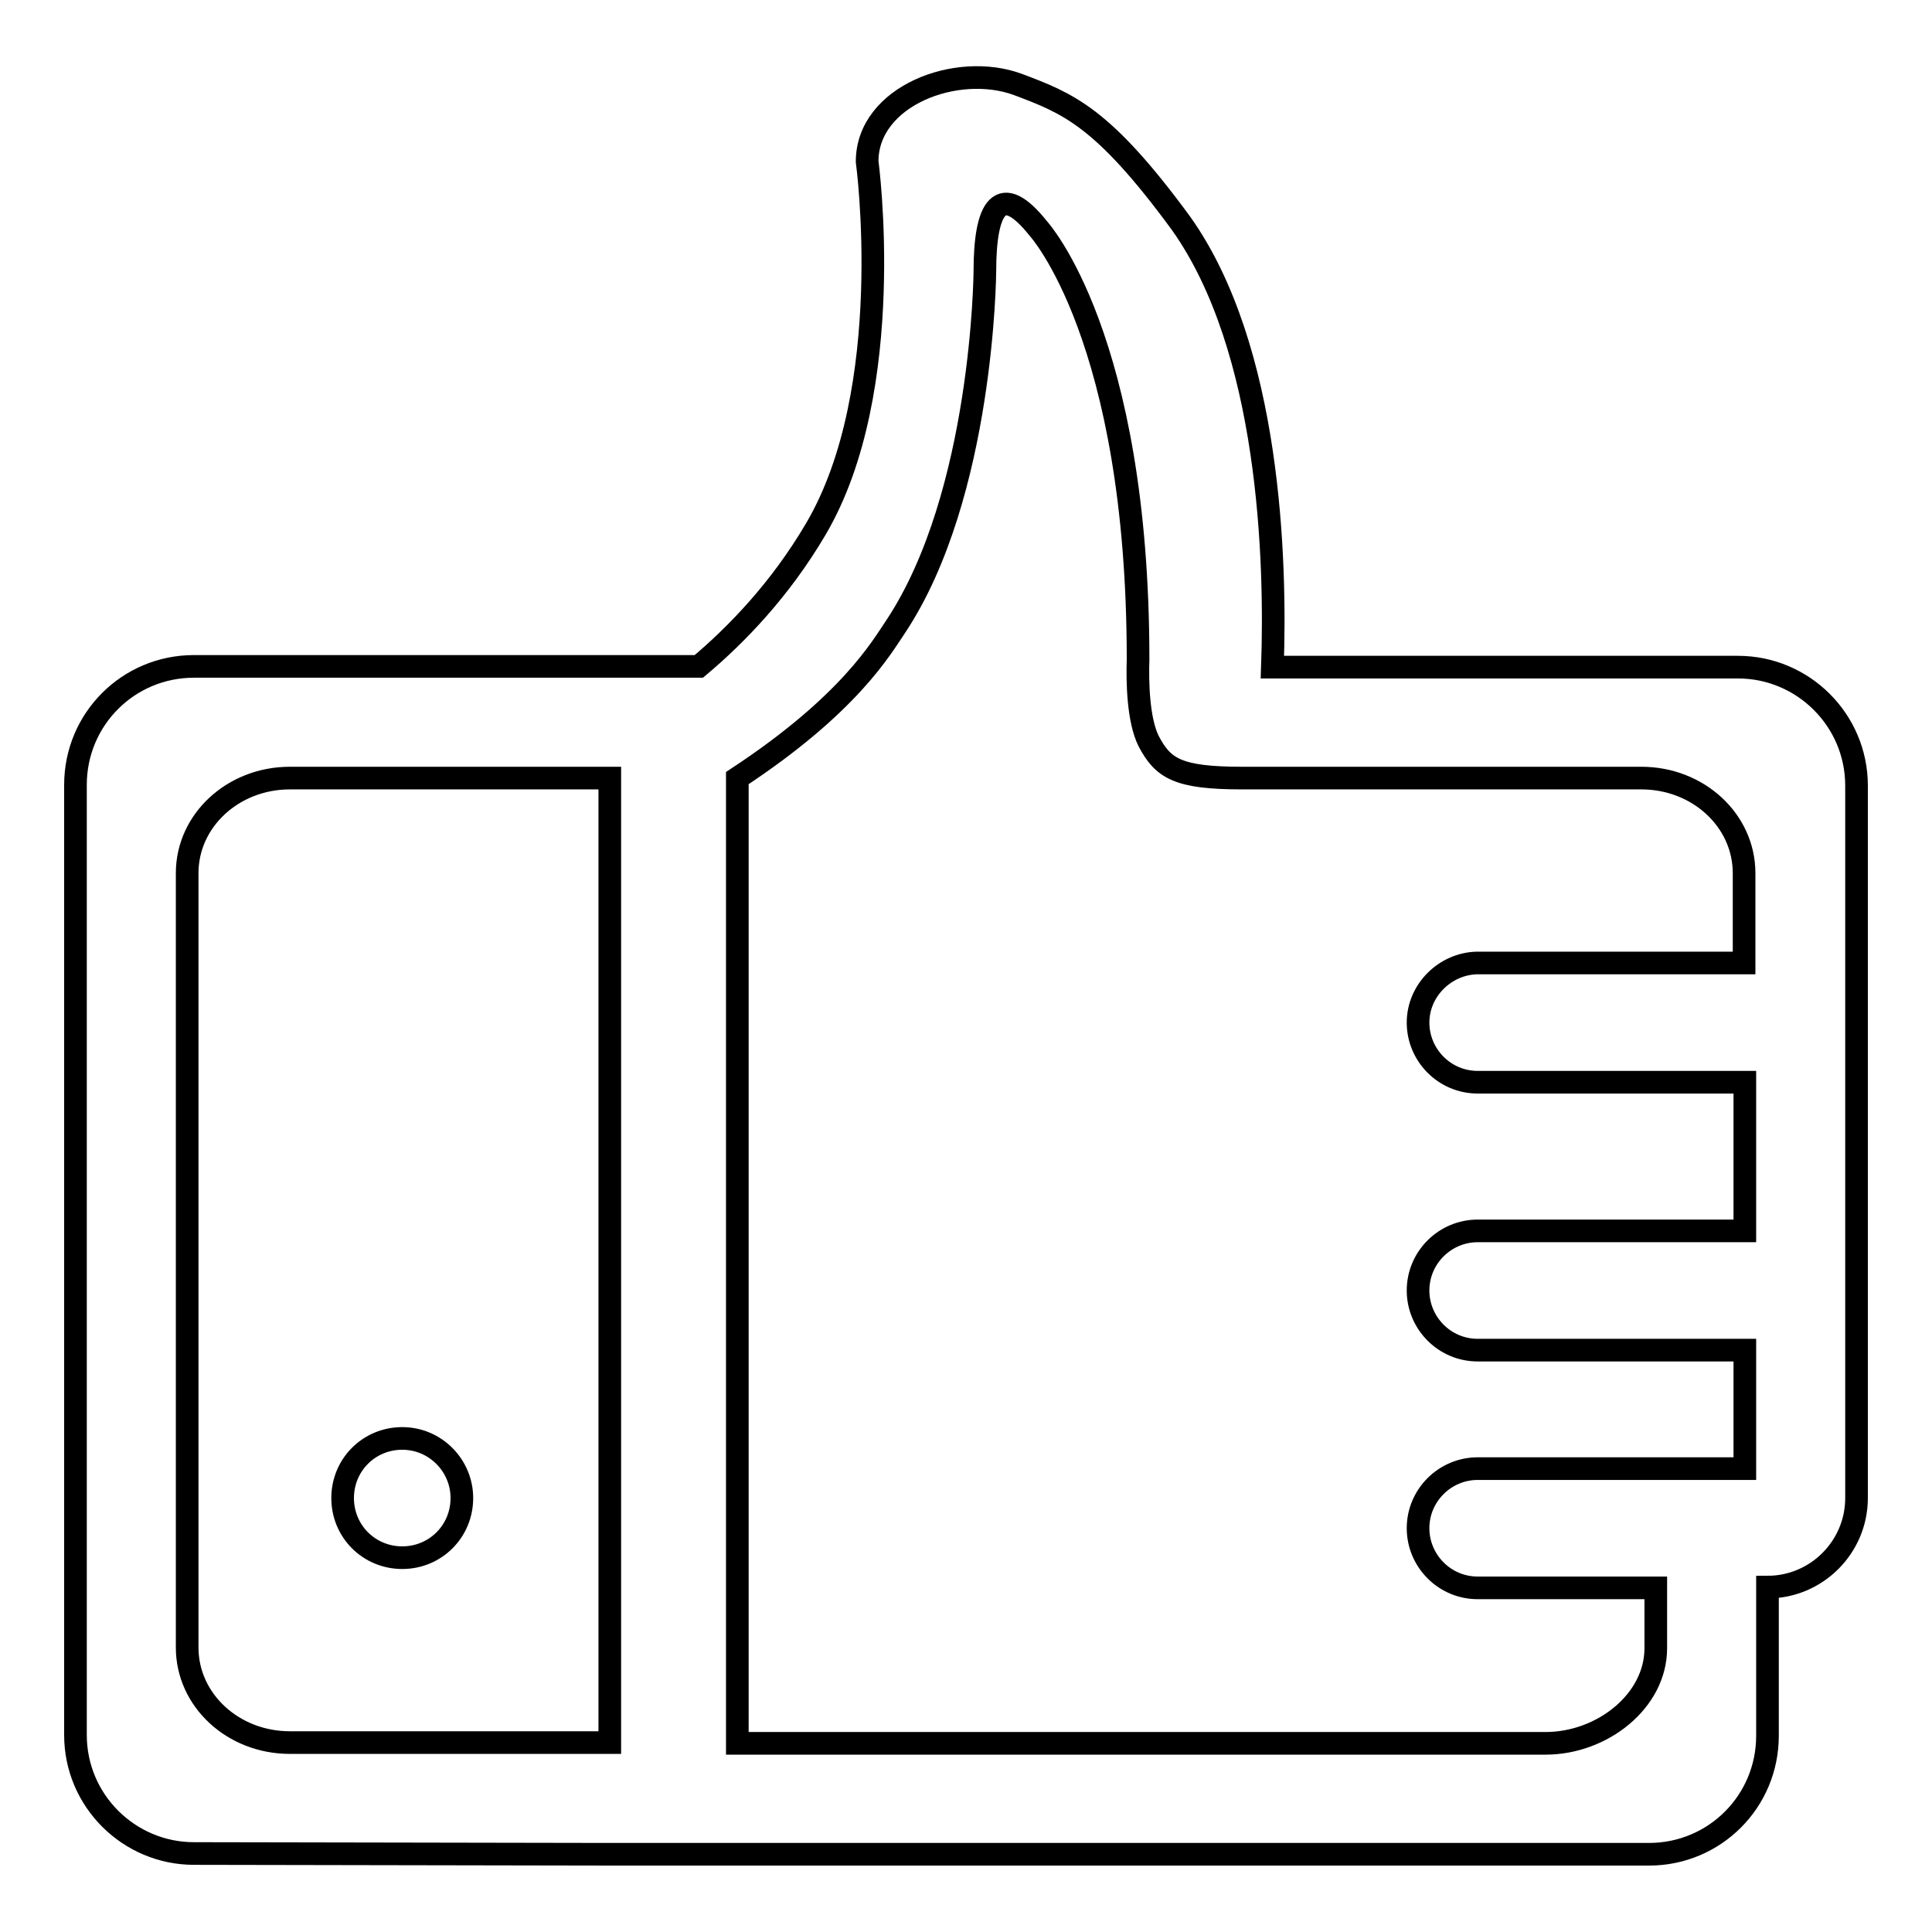 <?xml version="1.0" encoding="utf-8"?>
<!-- Svg Vector Icons : http://www.onlinewebfonts.com/icon -->
<!DOCTYPE svg PUBLIC "-//W3C//DTD SVG 1.1//EN" "http://www.w3.org/Graphics/SVG/1.1/DTD/svg11.dtd">
<svg version="1.1" xmlns="http://www.w3.org/2000/svg" xmlns:xlink="http://www.w3.org/1999/xlink" x="0px" y="0px" viewBox="0 0 256 256" enable-background="new 0 0 256 256" xml:space="preserve">
<g><g><path stroke-width="3" fill-opacity="0" stroke="#000000"  d="M80.8,245.7h137.7c8.7,0,15.7-7,15.7-15.7v-19.7c6.5,0,11.8-5.3,11.8-11.8v-3.3v-91.1c0-8.7-7.1-15.7-15.7-15.7h-61.7c0.5-14.2-0.3-42.2-12.1-58.8c-10.4-14.2-15-15.9-21.6-18.4c-8.1-3-20,1.5-20,10.2c0,0,4.1,30.2-6.8,48.7c-4.7,8-10.5,14-15.5,18.2H25.7c-8.7,0-15.7,7-15.7,15.7v125.9c0,8.7,7.1,15.7,15.7,15.7L80.8,245.7L80.8,245.7z M80.8,103.1v127.8H38.4c-7.5,0-13.6-5.6-13.6-12.6V115.7c0-7,6.1-12.6,13.6-12.6H80.8L80.8,103.1z M187.9,135.5c0,4.3,3.5,7.9,7.9,7.9h35.4v19.7h-35.4c-4.3,0-7.9,3.5-7.9,7.9c0,4.3,3.5,7.9,7.9,7.9h35.4v15.7h-35.4c-4.3,0-7.9,3.5-7.9,7.9c0,4.3,3.5,7.9,7.9,7.9h23.6v8c0,7-7.1,12.6-14.6,12.6H97.7V103.1c14.9-9.8,19.1-17.3,21-20.1c11.6-17.5,11.8-47,11.8-47c0-8.7,2.1-12,7.1-5.7c0,0,13.2,14.4,13.2,57.1c-0.1,2.9,0,8,1.4,10.8c1.9,3.6,3.8,4.9,12.4,4.9h52.9c7.5,0,13.6,5.6,13.6,12.6v11.9h-35.4C191.5,127.7,187.9,131.2,187.9,135.5L187.9,135.5L187.9,135.5z M45.4,198.5c0,4.4,3.5,7.9,7.9,7.9c4.4,0,7.9-3.5,7.9-7.9c0-4.3-3.5-7.9-7.9-7.9C48.9,190.6,45.4,194.1,45.4,198.5z"/></g></g>
</svg>